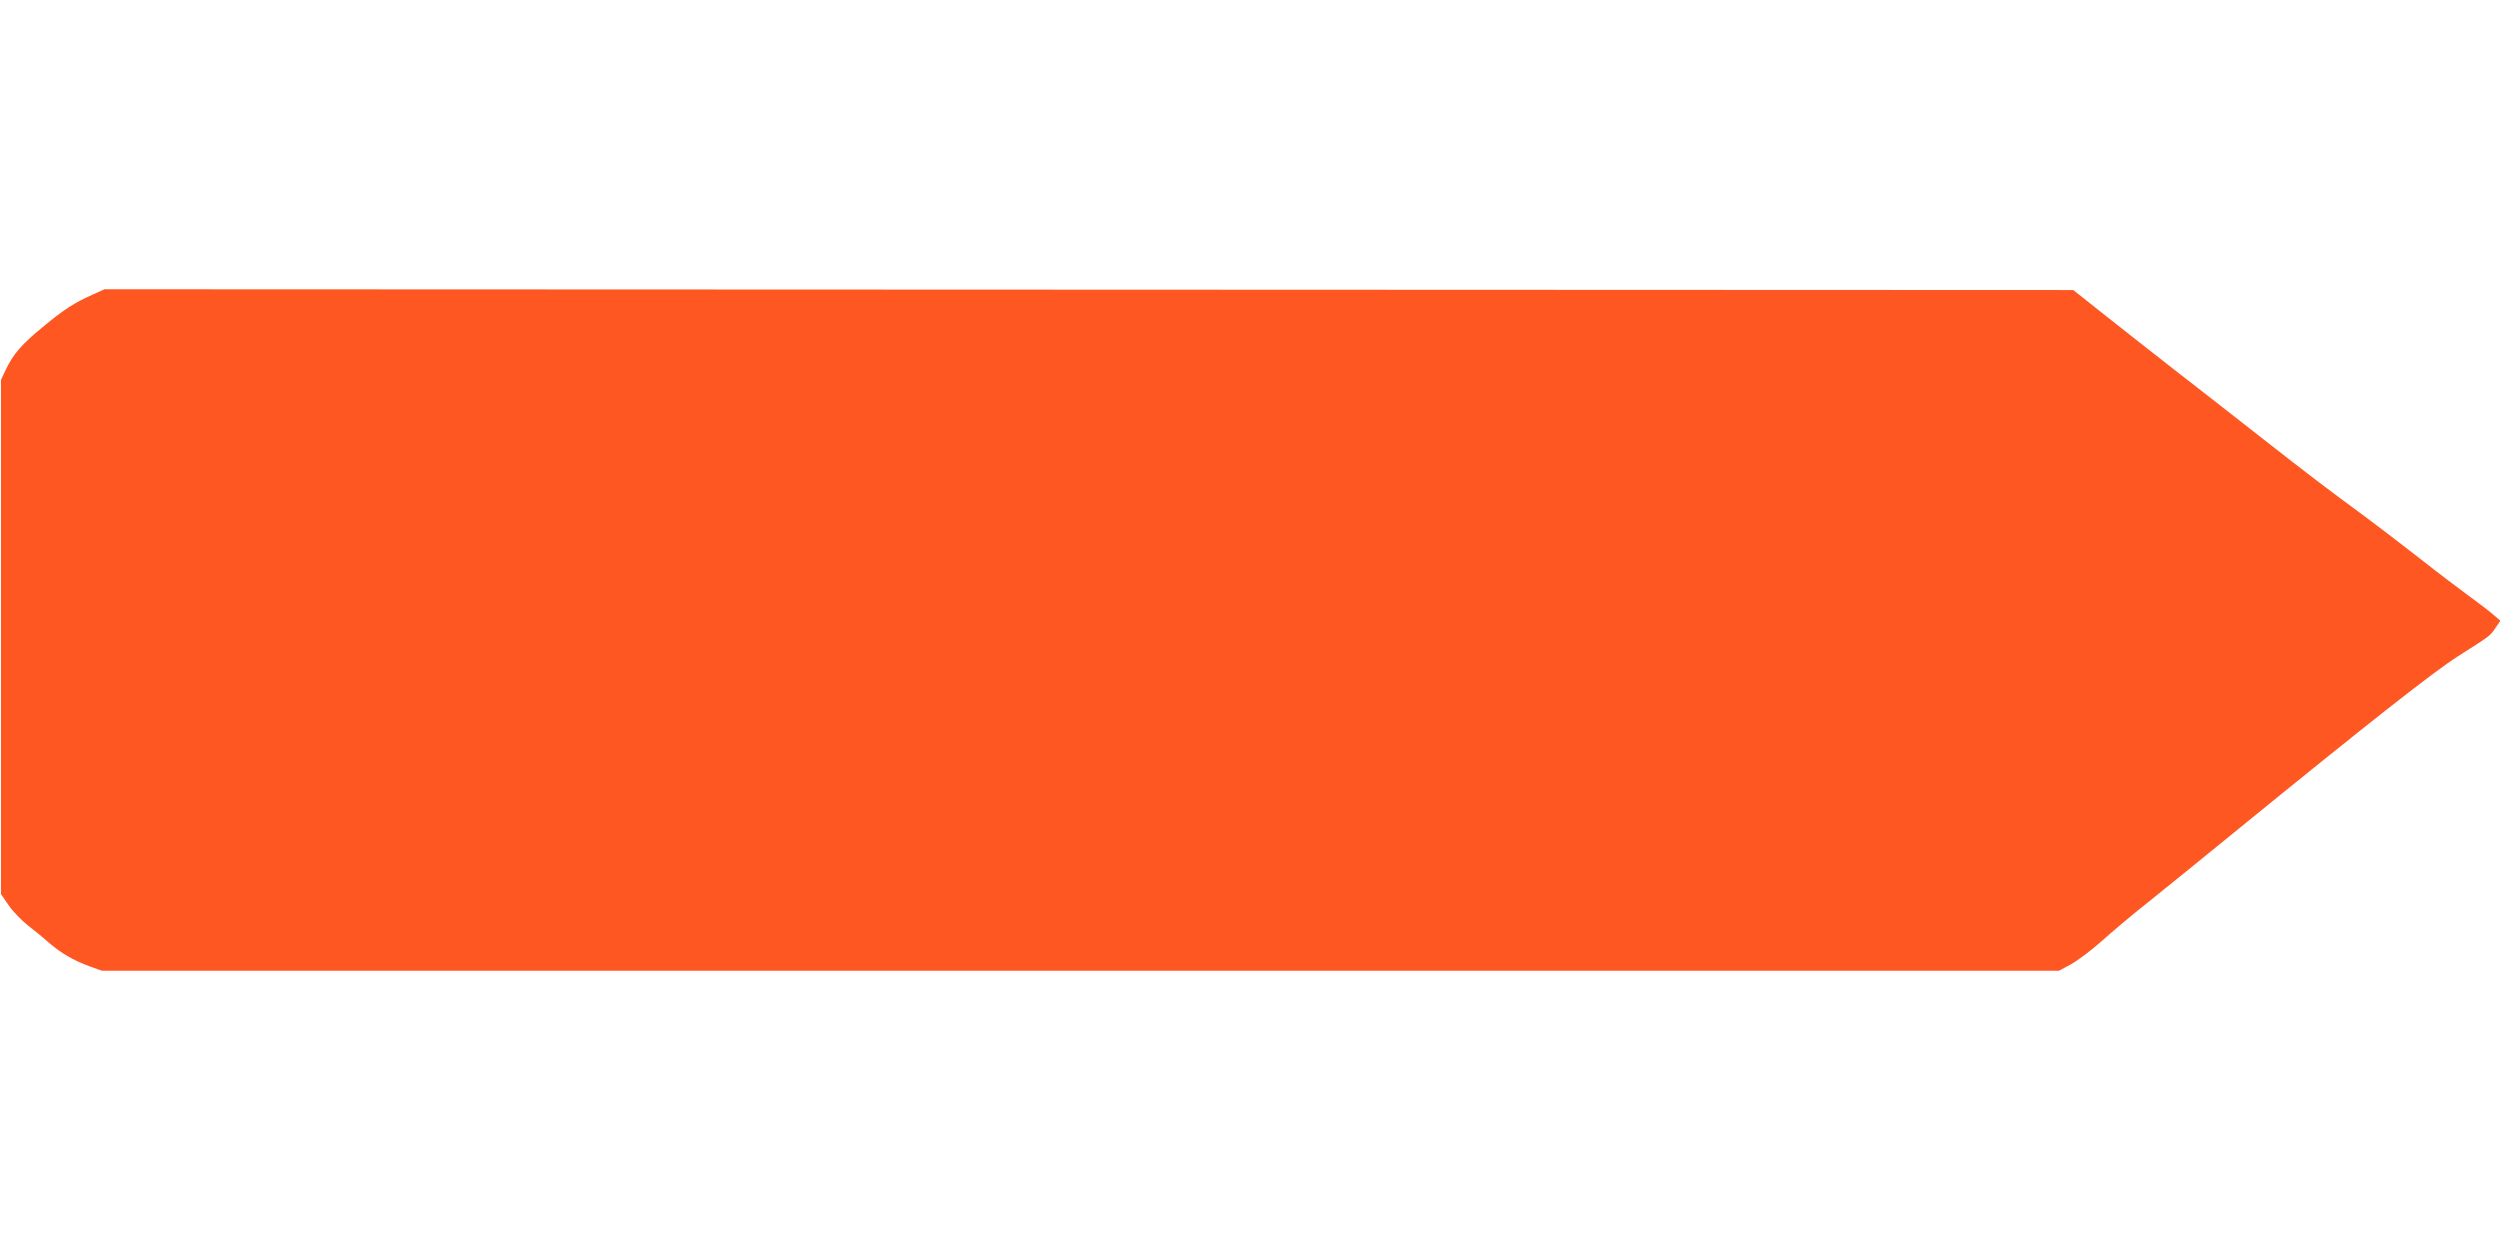 <?xml version="1.0" standalone="no"?>
<!DOCTYPE svg PUBLIC "-//W3C//DTD SVG 20010904//EN"
 "http://www.w3.org/TR/2001/REC-SVG-20010904/DTD/svg10.dtd">
<svg version="1.0" xmlns="http://www.w3.org/2000/svg"
 width="1280pt" height="640pt" viewBox="0 0 1280 640"
 preserveAspectRatio="xMidYMid meet">
<g transform="translate(0,640) scale(0.1,-0.1)"
fill="#ff5722" stroke="none">
<path d="M475 4892 c-94 -42 -147 -76 -252 -163 -111 -91 -154 -140 -192 -219
l-26 -55 0 -1316 0 -1317 40 -58 c22 -32 67 -78 99 -103 33 -25 81 -65 107
-88 61 -53 125 -90 206 -120 l64 -23 5011 0 5010 0 60 32 c33 18 104 71 157
118 53 48 161 139 241 202 80 64 282 228 450 365 681 555 1012 815 1135 893
167 106 163 103 192 145 l25 37 -34 29 c-18 16 -71 57 -118 91 -47 34 -166
124 -265 202 -99 77 -223 172 -276 211 -187 137 -297 221 -519 395 -124 97
-333 261 -465 363 -132 103 -301 236 -375 295 l-135 107 -5040 2 -5040 2 -60
-27z"/>
</g>
</svg>
